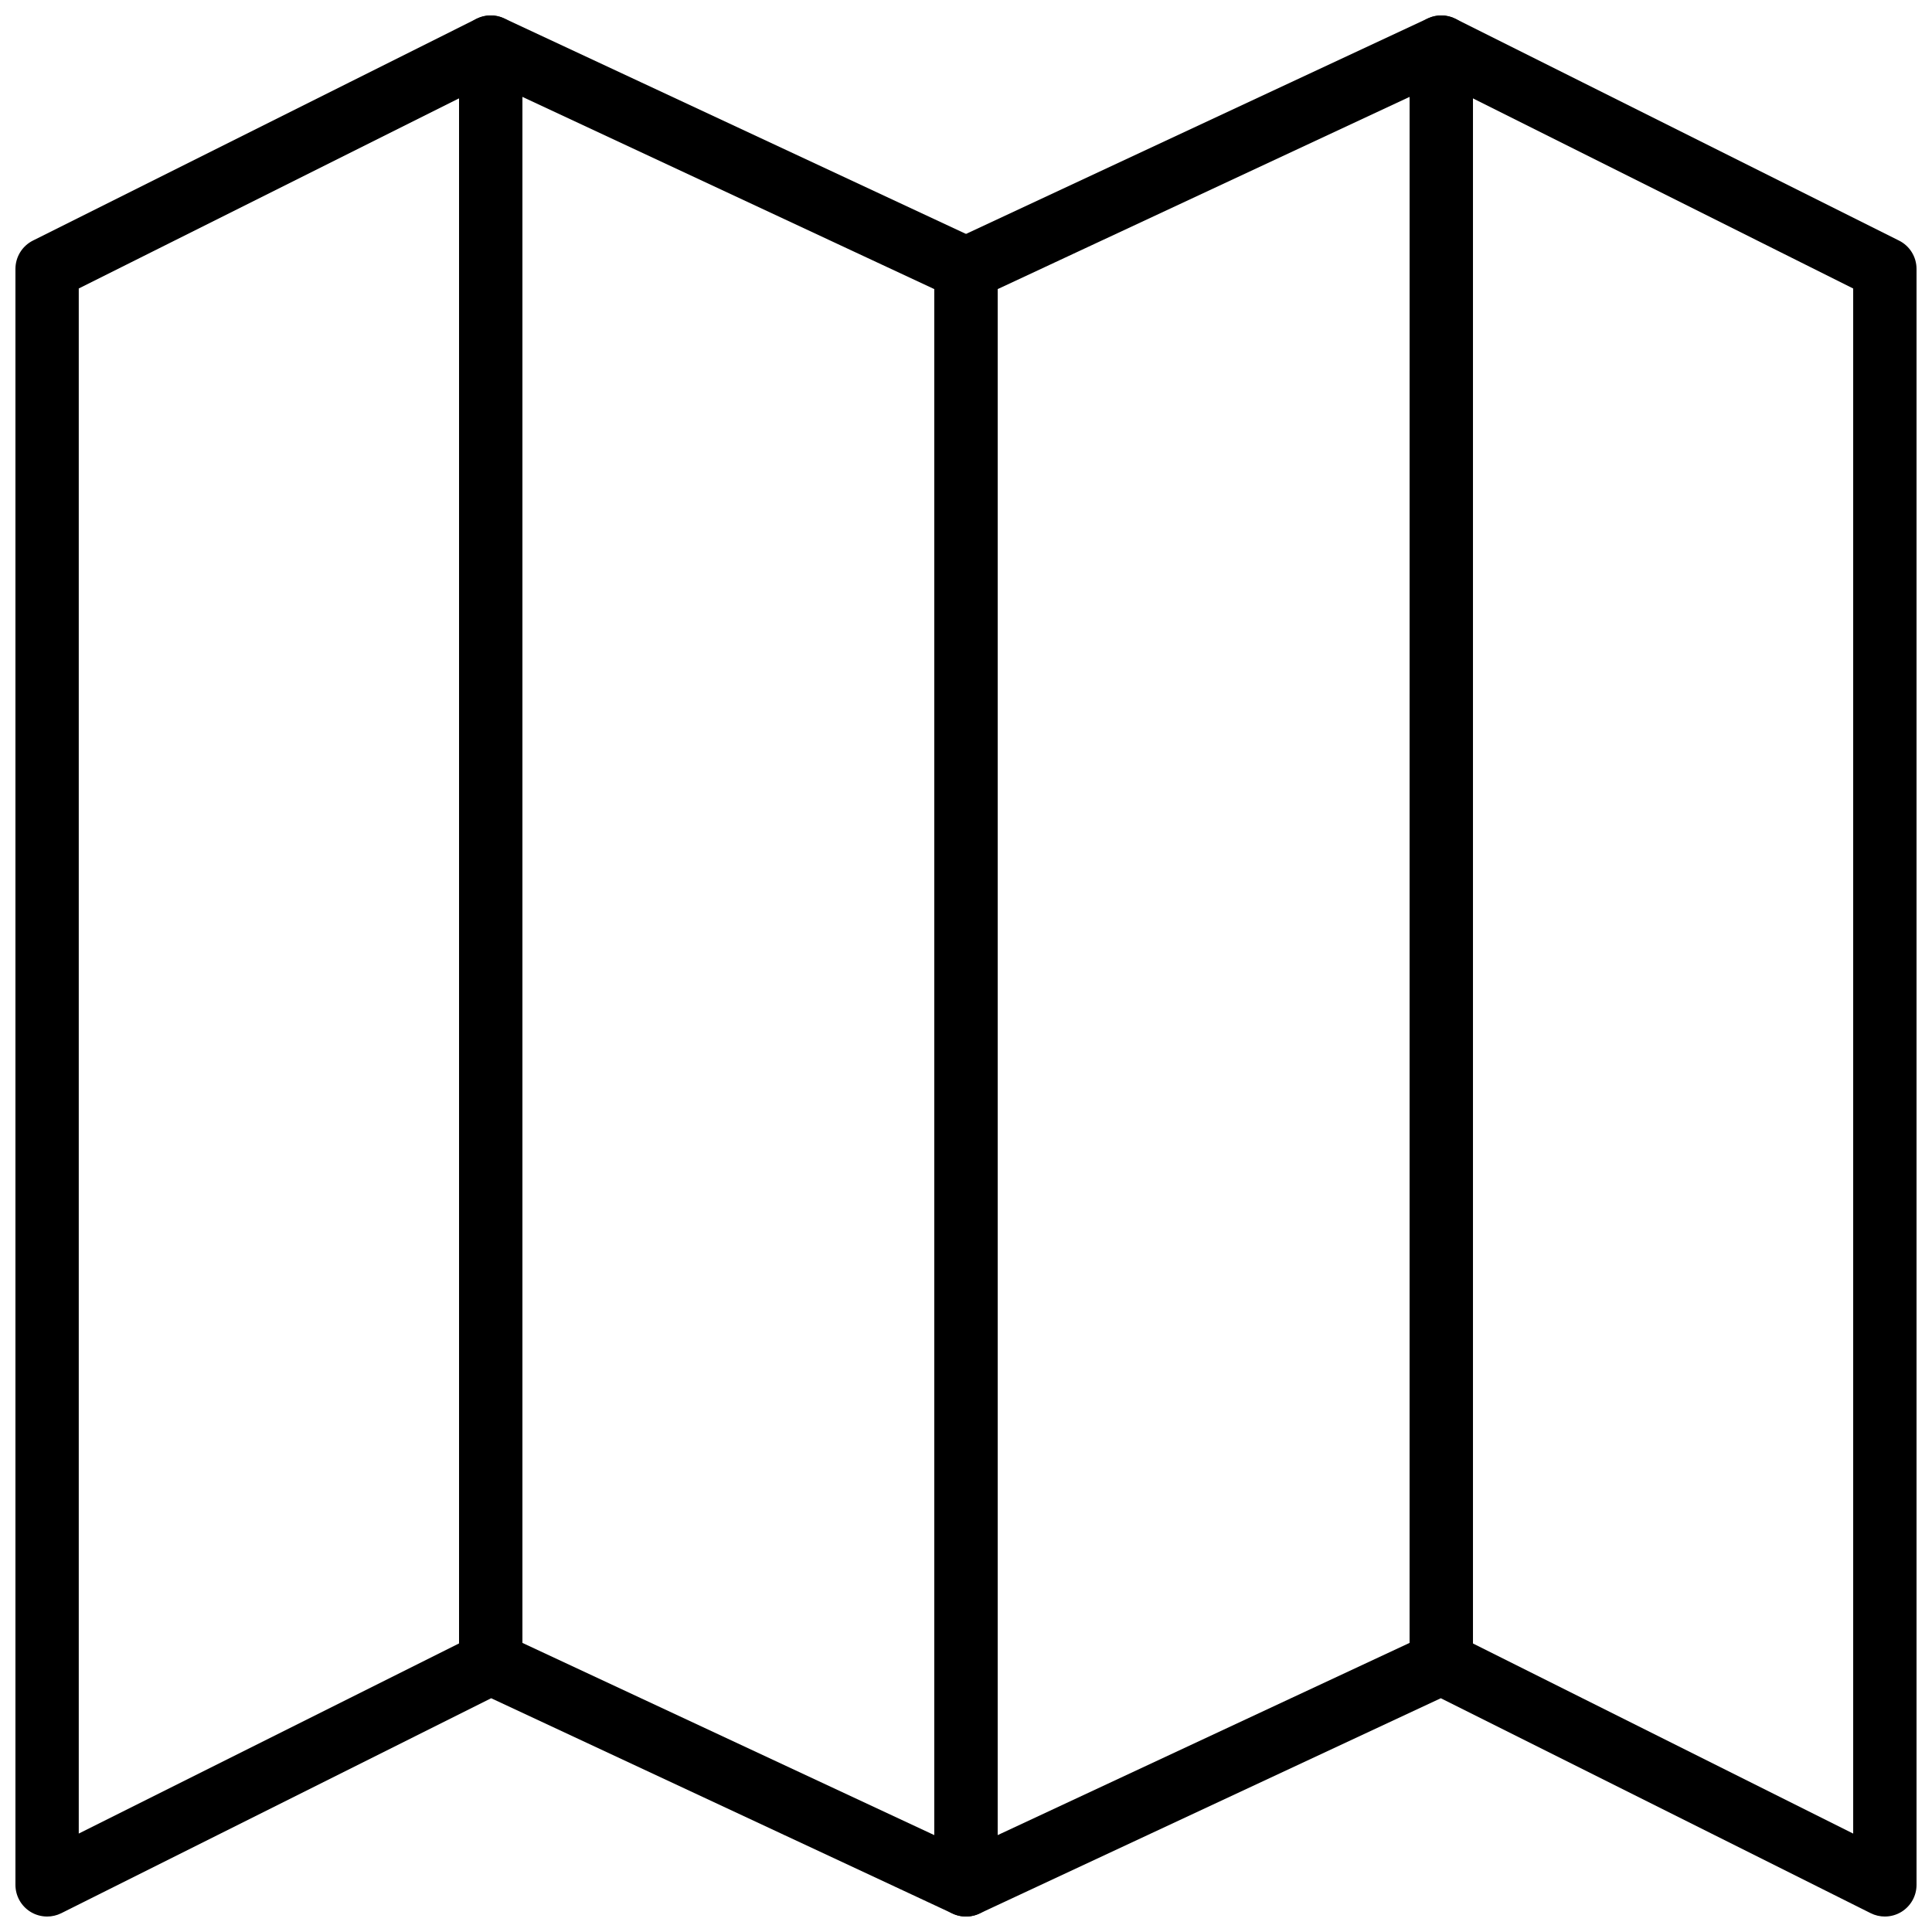 <?xml version="1.0" encoding="UTF-8"?>
<!-- Uploaded to: ICON Repo, www.iconrepo.com, Generator: ICON Repo Mixer Tools -->
<svg width="800px" height="800px" version="1.1" viewBox="144 144 512 512" xmlns="http://www.w3.org/2000/svg">
 <defs>
  <clipPath id="d">
   <path d="m148.09 148.09h260.91v503.81h-260.91z"/>
  </clipPath>
  <clipPath id="c">
   <path d="m391 148.09h260.9v503.81h-260.9z"/>
  </clipPath>
  <clipPath id="b">
   <path d="m265 148.09h18v445.91h-18z"/>
  </clipPath>
  <clipPath id="a">
   <path d="m517 148.09h18v445.91h-18z"/>
  </clipPath>
 </defs>
 <g>
  <g clip-path="url(#d)">
   <path d="m156.49 651.9c-1.535 0-3.066-0.418-4.418-1.25-2.477-1.535-3.981-4.231-3.981-7.144v-428.24c0-3.184 1.797-6.086 4.644-7.516l117.55-58.777c2.293-1.141 4.988-1.184 7.305-0.102l125.95 58.777c2.957 1.387 4.844 4.352 4.844 7.617v428.24c0 2.871-1.469 5.543-3.887 7.086-2.426 1.535-5.465 1.73-8.062 0.52l-122.27-57.062-113.93 56.973c-1.184 0.586-2.469 0.879-3.75 0.879zm117.55-75.57c1.211 0 2.426 0.262 3.551 0.789l114 53.203v-409.71l-117.43-54.805-109.29 54.645v409.46l105.41-52.699c1.176-0.594 2.469-0.887 3.754-0.887z"/>
  </g>
  <g clip-path="url(#c)">
   <path d="m643.51 651.9c-1.285 0-2.57-0.293-3.754-0.883l-113.93-56.969-122.27 57.066c-2.602 1.211-5.633 1.016-8.062-0.52-2.418-1.551-3.887-4.219-3.887-7.09v-428.24c0-3.266 1.891-6.231 4.844-7.609l125.95-58.777c2.324-1.082 5.012-1.043 7.305 0.102l117.55 58.777c2.848 1.418 4.644 4.324 4.644 7.508v428.24c0 2.914-1.504 5.609-3.981 7.144-1.352 0.832-2.879 1.25-4.414 1.25zm-235.11-431.29v409.71l114-53.203c2.324-1.082 5.012-1.043 7.305 0.102l105.41 52.699v-409.46l-109.29-54.645z"/>
  </g>
  <g clip-path="url(#b)">
   <path d="m274.05 593.12c-4.637 0-8.398-3.754-8.398-8.398v-428.23c0-4.644 3.762-8.398 8.398-8.398s8.398 3.754 8.398 8.398v428.24c-0.004 4.641-3.766 8.395-8.398 8.395z"/>
  </g>
  <g clip-path="url(#a)">
   <path d="m525.95 593.12c-4.637 0-8.398-3.754-8.398-8.398l0.004-428.23c0-4.644 3.762-8.398 8.398-8.398s8.398 3.754 8.398 8.398v428.24c-0.004 4.641-3.766 8.395-8.402 8.395z"/>
  </g>
 </g>
</svg>